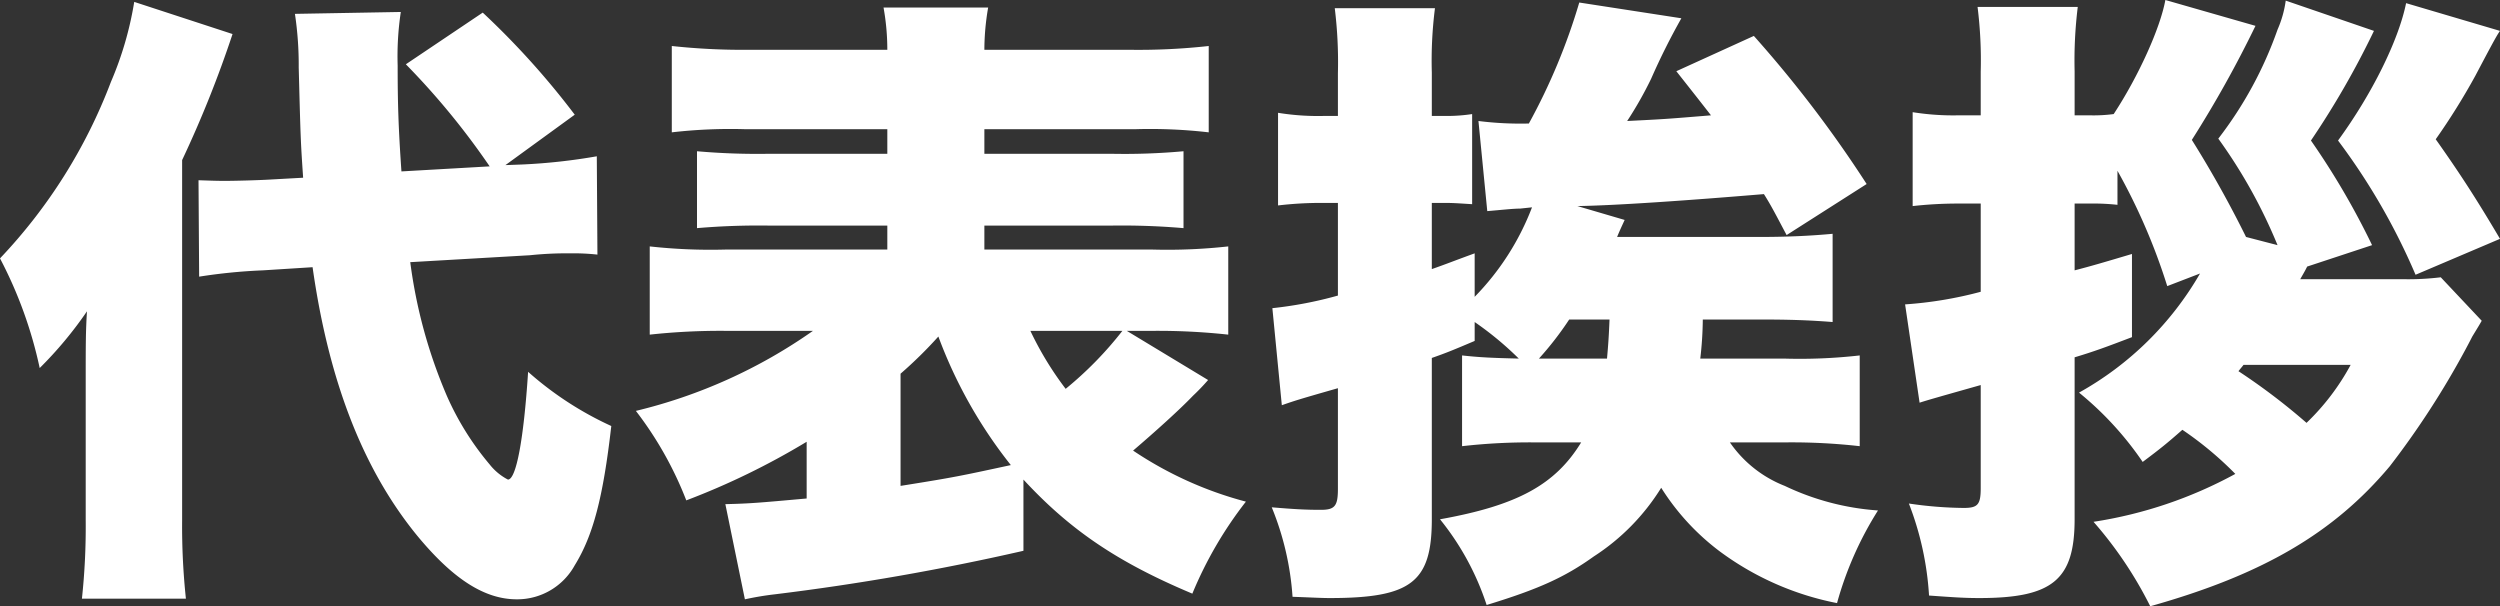 <svg xmlns="http://www.w3.org/2000/svg" width="238.02" height="57.72" viewBox="0 0 238.02 57.72">
  <rect x="0" y="0" width="238.02" height="57.72" fill="#333333" stroke="none"/>
  <path id="代表挨拶" d="M51.06-27.3a33.6,33.6,0,0,1,3.84-.18,20.846,20.846,0,0,1,2.58.12l-.06-9.36a55.45,55.45,0,0,1-7.08.78l-1.62.06,6.6-4.8a76.334,76.334,0,0,0-8.76-9.72l-7.32,4.92a71.1,71.1,0,0,1,7.98,9.72l-8.4.48c-.3-4.32-.36-6.66-.36-10.08a28.477,28.477,0,0,1,.3-5.1l-10.08.18a32.877,32.877,0,0,1,.36,5.1c.18,6.9.18,6.9.42,10.5l-3.24.18c-1.02.06-3.18.12-4.14.12-.66,0-.84,0-2.58-.06l.06,9.18a52.367,52.367,0,0,1,6.06-.6l4.74-.3C31.92-15.18,35.22-6.84,40.32-.6c3.42,4.14,6.42,6.06,9.48,6.06a6.25,6.25,0,0,0,5.52-3.24C57.06-.6,58.02-4.2,58.8-11.04a31.883,31.883,0,0,1-7.92-5.16c-.42,6.48-1.14,10.26-1.92,10.26a5.366,5.366,0,0,1-1.74-1.44,26.958,26.958,0,0,1-4.08-6.54,47.72,47.72,0,0,1-3.48-12.72ZM8.76-2.04A64.106,64.106,0,0,1,8.4,5.4h9.9a65.572,65.572,0,0,1-.36-7.44V-36.36a106.849,106.849,0,0,0,4.8-12l-9.36-3.06a32.341,32.341,0,0,1-2.22,7.62A50.231,50.231,0,0,1,.6-27,40.8,40.8,0,0,1,4.38-16.56a37,37,0,0,0,4.5-5.4c-.12,1.92-.12,3.18-.12,6.42Zm89.28-3.9c4.44,4.8,8.94,7.86,16.08,10.86a37.5,37.5,0,0,1,5.1-8.76A35.408,35.408,0,0,1,108.48-8.7c2.04-1.74,4.44-3.9,5.7-5.22a20.277,20.277,0,0,0,1.44-1.5l-7.74-4.68h2.46a61.825,61.825,0,0,1,7.2.36v-8.4a52.611,52.611,0,0,1-7.2.3H94.32v-2.28h12a68.8,68.8,0,0,1,6.96.24V-37.2a62.264,62.264,0,0,1-6.96.24h-12V-39.3h14.4a48.637,48.637,0,0,1,6.96.3v-8.22a60.771,60.771,0,0,1-7.56.36H94.32a23.693,23.693,0,0,1,.36-4.02H84.72a22.523,22.523,0,0,1,.36,4.02H72.06a63.087,63.087,0,0,1-7.5-.36V-39a48.637,48.637,0,0,1,6.96-.3H85.08v2.34H73.92a65.827,65.827,0,0,1-6.96-.24v7.32a68.8,68.8,0,0,1,6.96-.24H85.08v2.28H69.66a52.611,52.611,0,0,1-7.2-.3v8.4a62.207,62.207,0,0,1,7.26-.36H78a49.316,49.316,0,0,1-16.86,7.62,34.228,34.228,0,0,1,4.8,8.52A70.394,70.394,0,0,0,77.4-9.54v5.4c-4.68.42-5.34.48-7.74.54l1.86,9.06a28.728,28.728,0,0,1,2.88-.48A232.654,232.654,0,0,0,98.04.84ZM86.34-16.02a40.823,40.823,0,0,0,3.6-3.54,44.521,44.521,0,0,0,6.9,12.24C92.1-6.3,91.62-6.18,86.34-5.34Zm21.12-4.08a34.394,34.394,0,0,1-5.4,5.52A30.938,30.938,0,0,1,98.7-20.1ZM151.14-9.48c-2.46,4.02-6.06,6-13.44,7.32A25.558,25.558,0,0,1,142.14,6c4.92-1.5,7.44-2.64,10.2-4.62a20.815,20.815,0,0,0,6.42-6.54A22.638,22.638,0,0,0,164.34.9,27.619,27.619,0,0,0,175.5,5.82,32.8,32.8,0,0,1,179.4-3a24.507,24.507,0,0,1-8.88-2.34,11.366,11.366,0,0,1-5.22-4.14h5.28a57.55,57.55,0,0,1,7.08.36v-8.64a50.47,50.47,0,0,1-7.2.3h-7.98a34.208,34.208,0,0,0,.24-3.72h5.58c2.46,0,4.56.06,6.78.24v-8.4c-1.98.18-4.08.3-7.02.3h-13.5c.3-.72.42-.96.72-1.62l-4.5-1.32c3.72-.06,10.56-.54,17.76-1.14.72,1.14,1.14,1.98,2.16,3.9l7.62-4.86a114.257,114.257,0,0,0-10.74-14.1l-7.38,3.36c1.8,2.28,2.46,3.12,3.3,4.2-4.38.36-4.38.36-7.98.54a35.584,35.584,0,0,0,2.28-4.02,63.913,63.913,0,0,1,2.88-5.76l-9.72-1.5a58.1,58.1,0,0,1-4.8,11.52,32.073,32.073,0,0,1-4.8-.24l.84,8.58c1.44-.12,2.46-.24,3.12-.24l1.14-.12A24.823,24.823,0,0,1,141-23.34v-4.14c-1.98.72-2.7,1.02-4.08,1.5v-6.3h1.32c.84,0,1.5.06,2.52.12v-8.58a15.8,15.8,0,0,1-2.46.18h-1.38V-44.7a39.648,39.648,0,0,1,.3-6.12h-9.54a42.007,42.007,0,0,1,.3,6.18v4.08H126.6a23.611,23.611,0,0,1-4.32-.3v8.82a34.44,34.44,0,0,1,4.26-.24h1.44v8.82a37.789,37.789,0,0,1-6.24,1.2l.9,9.24c1.2-.42,1.56-.54,5.34-1.62v9.6c0,1.62-.3,1.98-1.62,1.98-1.5,0-2.52-.06-4.68-.24a27.273,27.273,0,0,1,1.98,8.52c1.74.06,2.7.12,3.54.12,7.74,0,9.72-1.5,9.72-7.5V-17.52c1.38-.48,2.1-.78,4.08-1.62v-1.8a30.715,30.715,0,0,1,4.2,3.48c-2.58-.06-3.78-.12-5.4-.3v8.64a57.171,57.171,0,0,1,7.02-.36Zm-4.02-7.98A30.544,30.544,0,0,0,150-21.18h3.84c-.06,1.5-.12,2.4-.24,3.72Zm85.86-7.74a25.815,25.815,0,0,1-3.66.18H219.6c.48-.84.48-.84.66-1.2l6.18-2.04a72.411,72.411,0,0,0-5.82-9.96,81.386,81.386,0,0,0,6-10.44l-8.4-2.88a10.3,10.3,0,0,1-.78,2.76A37.037,37.037,0,0,1,211.8-38.4a49.114,49.114,0,0,1,5.64,10.14l-3-.78a105.172,105.172,0,0,0-5.16-9.24,108.039,108.039,0,0,0,6.06-10.86l-8.58-2.46c-.48,2.64-2.52,7.2-4.92,10.86a14.522,14.522,0,0,1-2.28.12h-1.44v-4.2a41.6,41.6,0,0,1,.3-6.12h-9.54a41.022,41.022,0,0,1,.3,6.18v4.14h-2.1a24.3,24.3,0,0,1-4.38-.3v8.94a38.686,38.686,0,0,1,4.26-.24h2.22v8.4a37.577,37.577,0,0,1-7.2,1.2l1.38,9.36c.72-.24,2.22-.66,5.82-1.68V-5.1c0,1.56-.3,1.86-1.62,1.86a37.505,37.505,0,0,1-5.22-.42,28.984,28.984,0,0,1,1.92,8.76c2.52.18,3.42.24,4.8.24,6.96,0,9.06-1.74,9.06-7.5V-17.58c1.98-.6,2.94-.96,5.46-1.92v-7.92c-2.82.84-3.84,1.14-5.46,1.56v-6.36h1.44a21.279,21.279,0,0,1,2.64.12v-3.24a57.828,57.828,0,0,1,4.74,10.98l3.12-1.2a30.323,30.323,0,0,1-11.52,11.34,30.9,30.9,0,0,1,6.06,6.6c1.68-1.26,2.28-1.74,3.78-3.06a32.8,32.8,0,0,1,5.04,4.2,41.113,41.113,0,0,1-13.5,4.56,37.742,37.742,0,0,1,5.4,8.04c10.68-3,17.46-6.96,22.8-13.32a81.045,81.045,0,0,0,7.2-11.1c.42-.78.66-1.26.66-1.26.66-1.08.66-1.08.9-1.5Zm-8.58,8.34a22.3,22.3,0,0,1-4.2,5.52,60.277,60.277,0,0,0-6.48-4.92c.18-.24.3-.36.48-.6Zm5.28-34.44c-.72,3.54-3.24,8.64-6.48,13.08a61.2,61.2,0,0,1,7.38,12.78l8.04-3.42c-2.16-3.66-3.78-6.18-6.12-9.48a63.335,63.335,0,0,0,3.78-6.06c1.68-3.18,2.04-3.84,2.34-4.26Z" transform="translate(-0.6 51.6)" fill="#fff"/>
</svg>
